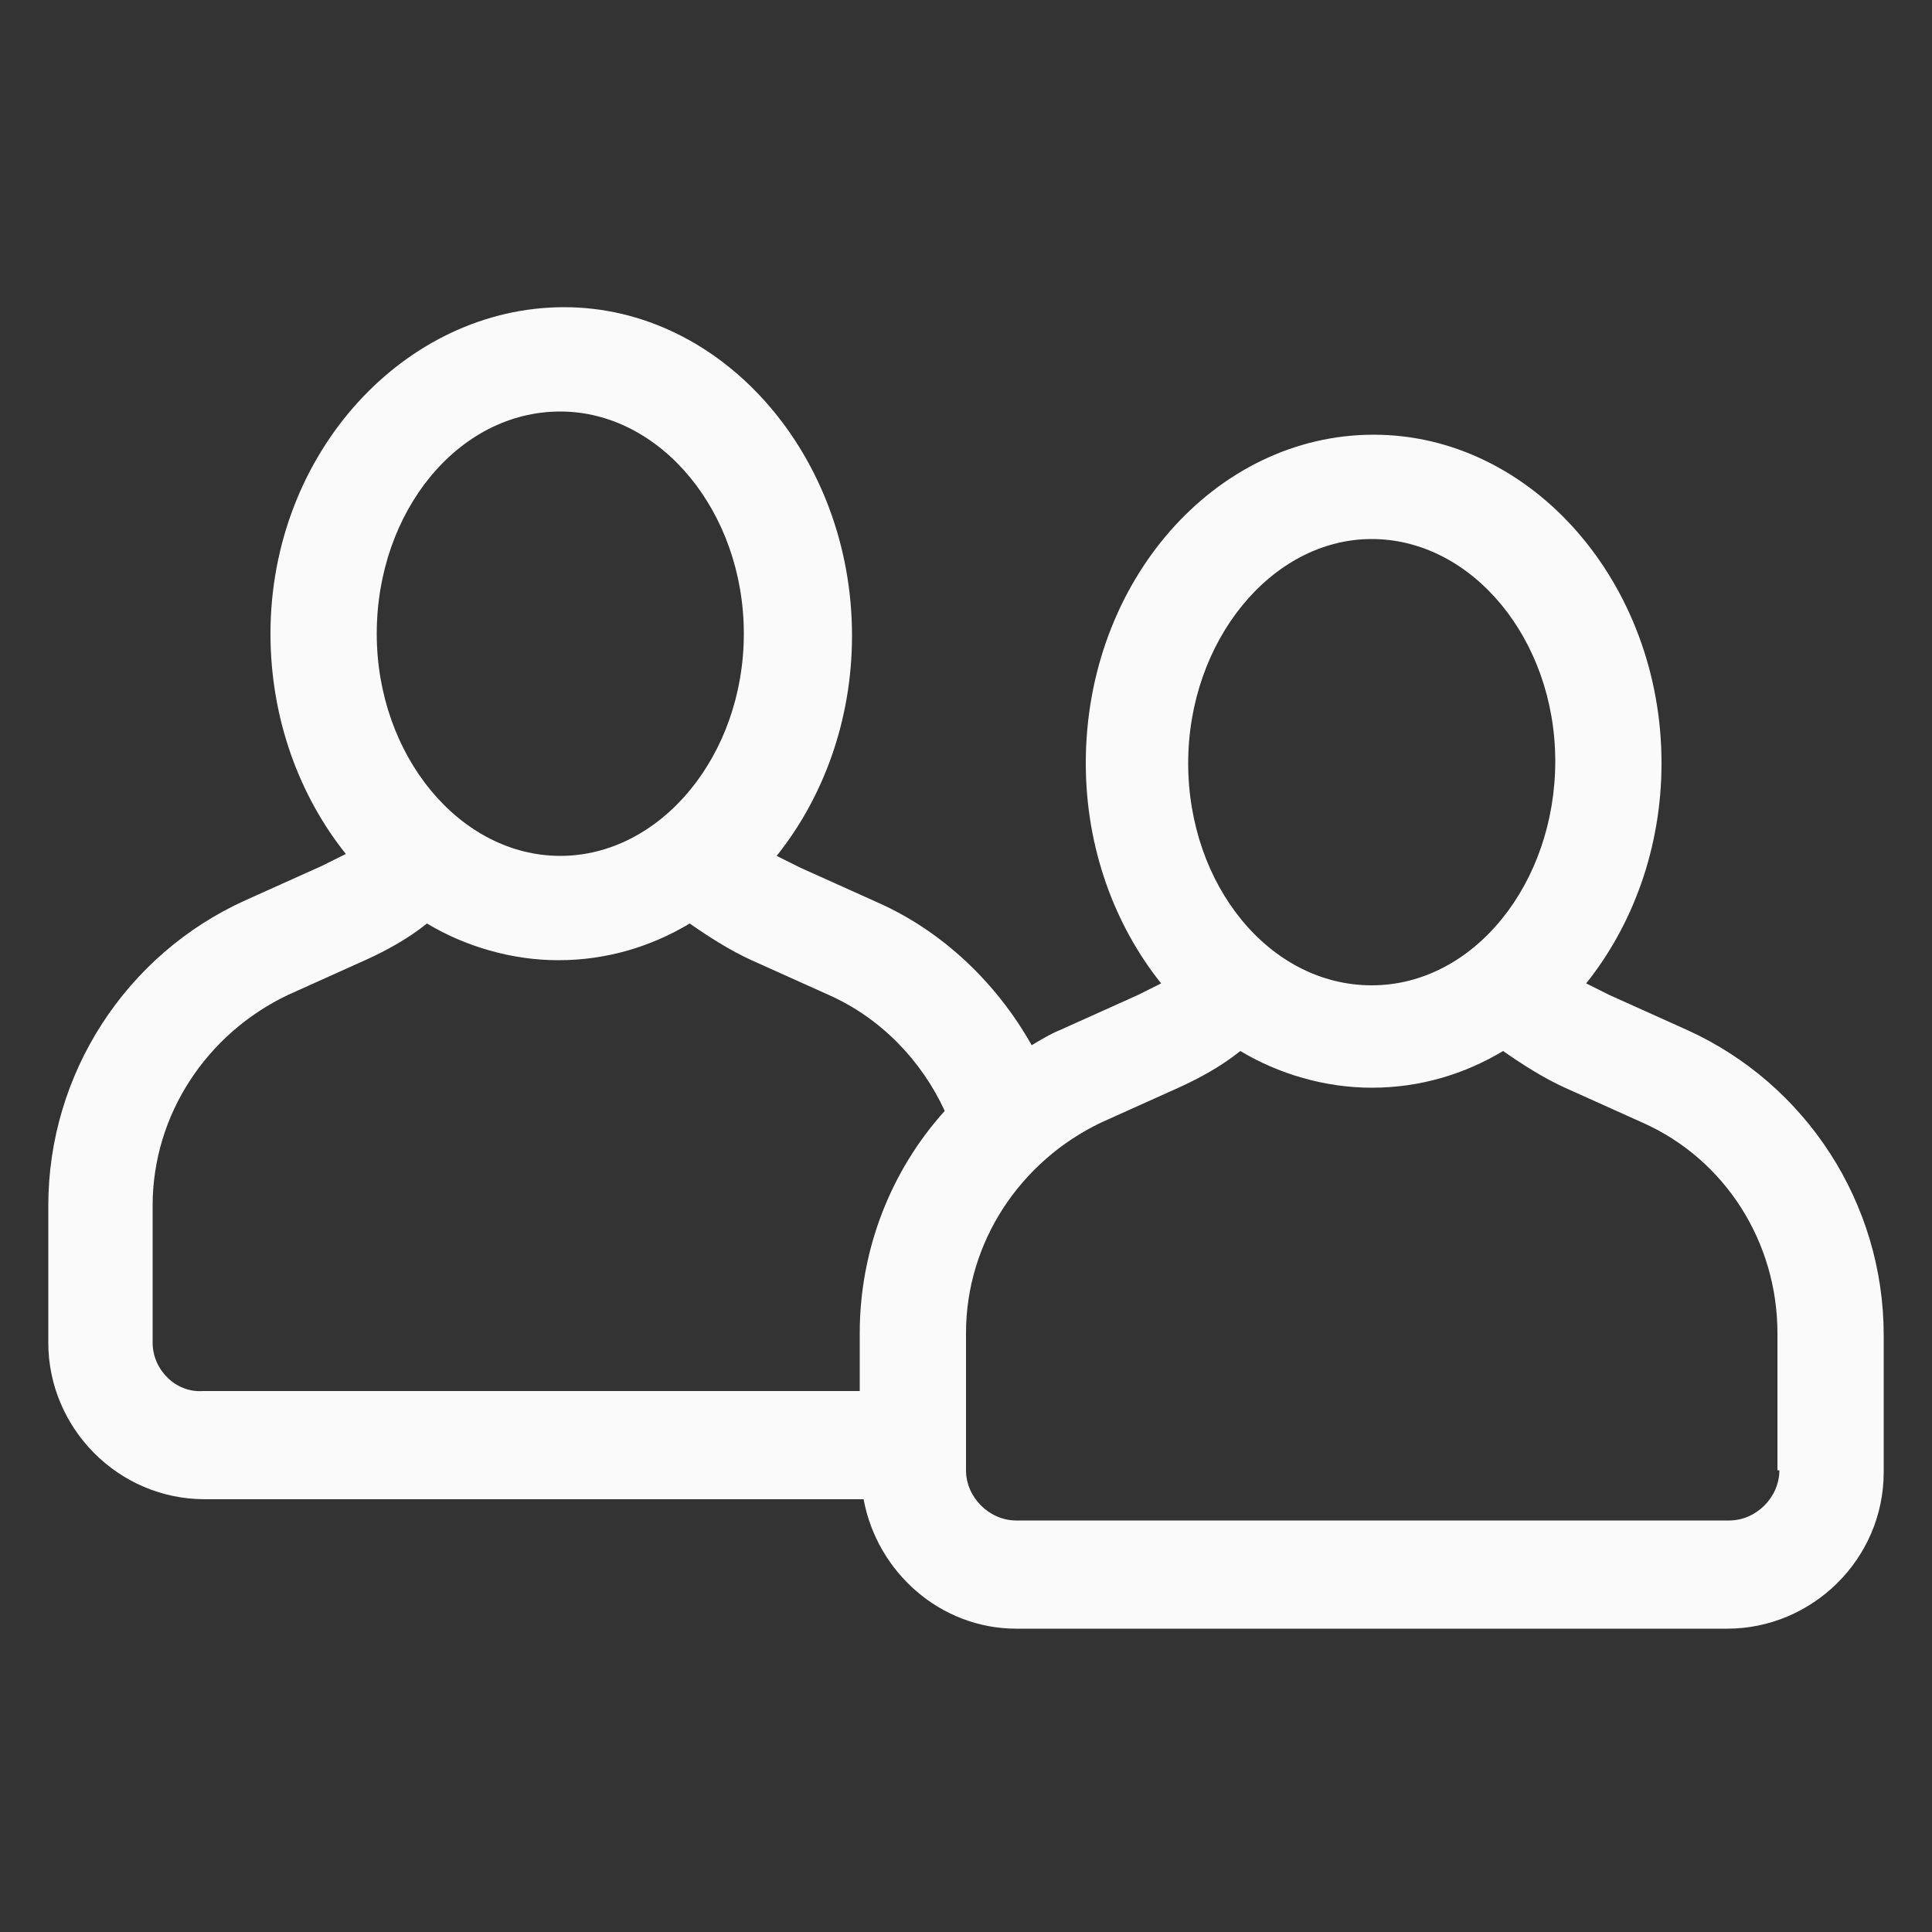 <?xml version="1.0" encoding="UTF-8"?> <svg xmlns:x="http://ns.adobe.com/Extensibility/1.0/" xmlns:i="http://ns.adobe.com/AdobeIllustrator/10.0/" xmlns:graph="http://ns.adobe.com/Graphs/1.0/" xmlns="http://www.w3.org/2000/svg" xmlns:xlink="http://www.w3.org/1999/xlink" height="100px" width="100px" fill="#fafafa" x="0px" y="0px" viewBox="0 0 100 100" style="enable-background:new 0 0 100 100;" xml:space="preserve"><rect x="0" y="0" width="100" height="100" fill="#333333" stroke="none"/> <g> <g i:extraneous="self"> <path d="M87.3,53.3l-4-1.8c-0.4-0.2-0.8-0.4-1.2-0.6c2.4-3,3.9-7,3.9-11.4c0-9.3-6.7-17-14.9-17s-14.9,7.6-14.9,17 c0,4.4,1.5,8.4,3.9,11.4c-0.4,0.2-0.8,0.4-1.2,0.6l-4,1.8c-0.5,0.2-1,0.5-1.5,0.8c-1.8-3.2-4.6-5.9-8-7.4l-4-1.8 c-0.4-0.2-0.8-0.4-1.2-0.6c2.4-3,3.9-7,3.9-11.4c0-9.3-6.7-17-14.9-17S14,23.4,14,32.8c0,4.4,1.5,8.4,3.9,11.4 c-0.4,0.2-0.8,0.4-1.2,0.6l-4,1.8c-6.2,2.8-10.2,9-10.2,15.8v7.1c0,4.4,3.6,8.1,8.1,8.1h34.1c0.7,3.8,4,6.7,7.9,6.7h36.8 c4.4,0,8.1-3.6,8.1-8.1v-7.1C97.5,62.3,93.5,56.1,87.3,53.3z M71,27.9c5.2,0,9.5,5.2,9.5,11.5S76.3,51,71,51s-9.5-5.2-9.5-11.5 S65.8,27.9,71,27.9z M29,21.3c5.2,0,9.5,5.2,9.5,11.5S34.2,44.3,29,44.3c-5.2,0-9.5-5.2-9.5-11.5S23.7,21.3,29,21.3z M7.9,69.5 v-7.1c0-4.7,2.8-8.9,7-10.9l4-1.8c1.1-0.5,2.2-1.1,3.2-1.9c2,1.2,4.4,1.9,6.8,1.9c2.5,0,4.8-0.7,6.8-1.9c1,0.7,2.1,1.4,3.2,1.9 l4,1.8c2.7,1.2,4.8,3.4,6,6c-2.8,3.1-4.4,7.2-4.4,11.5v3h-34C9.1,72.1,7.9,70.9,7.9,69.5z M92.1,76.1c0,1.4-1.2,2.6-2.6,2.6H52.6 c-1.4,0-2.6-1.2-2.6-2.6v-7.1c0-4.7,2.8-8.9,7-10.9l4-1.8c1.1-0.5,2.2-1.1,3.2-1.9c2,1.2,4.4,1.9,6.8,1.9c2.5,0,4.8-0.7,6.8-1.9 c1,0.7,2.1,1.4,3.2,1.9l4,1.8c4.3,1.9,7,6.2,7,10.9V76.1z"></path> </g> </g> </svg> 